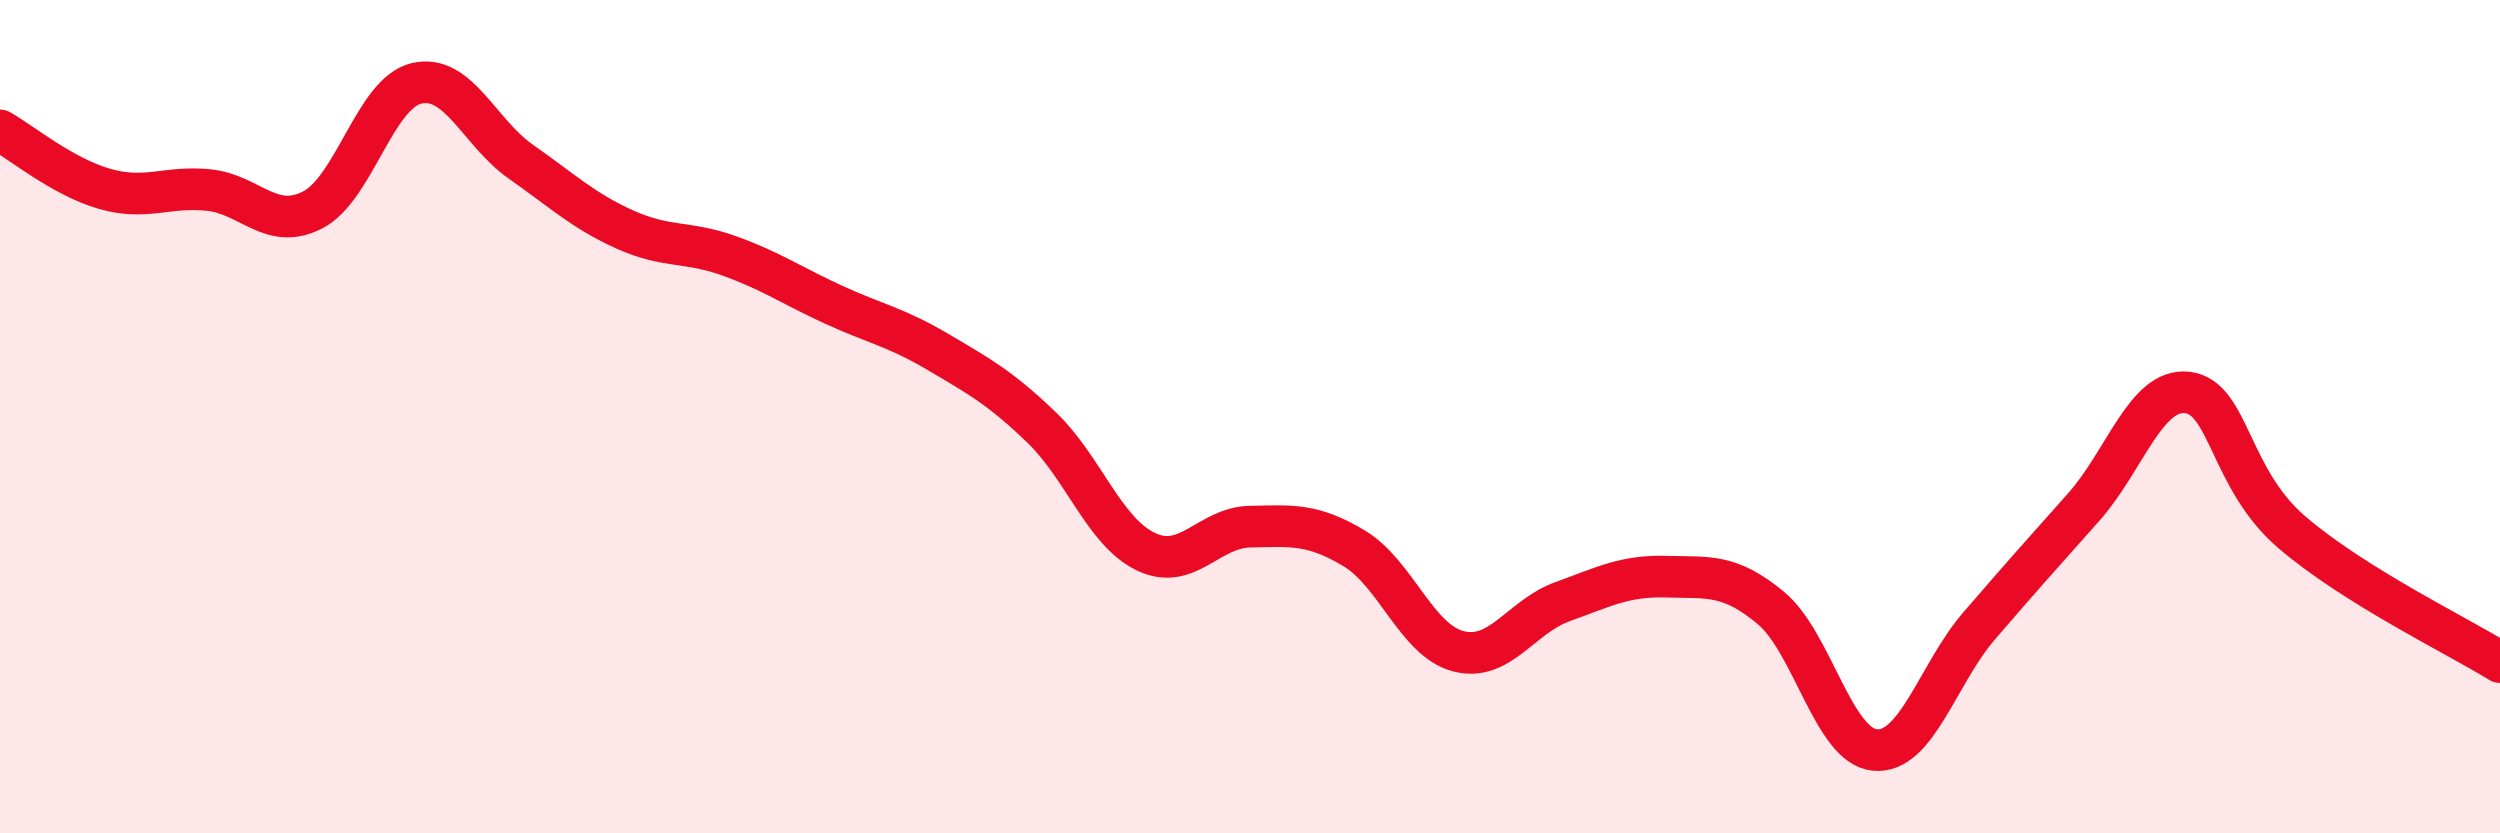 
    <svg width="60" height="20" viewBox="0 0 60 20" xmlns="http://www.w3.org/2000/svg">
      <path
        d="M 0,3.13 C 0.5,3.41 1.5,4.24 2.5,4.53 C 3.5,4.82 4,4.46 5,4.56 C 6,4.66 6.5,5.55 7.5,5.04 C 8.5,4.53 9,2.23 10,2 C 11,1.77 11.5,3.18 12.5,3.88 C 13.5,4.58 14,5.06 15,5.51 C 16,5.96 16.5,5.78 17.5,6.14 C 18.5,6.5 19,6.85 20,7.31 C 21,7.77 21.5,7.85 22.5,8.44 C 23.5,9.03 24,9.3 25,10.26 C 26,11.22 26.5,12.76 27.5,13.24 C 28.5,13.72 29,12.66 30,12.64 C 31,12.62 31.5,12.56 32.5,13.16 C 33.5,13.76 34,15.37 35,15.63 C 36,15.89 36.5,14.8 37.5,14.44 C 38.5,14.08 39,13.81 40,13.84 C 41,13.87 41.5,13.76 42.5,14.59 C 43.5,15.42 44,17.91 45,18 C 46,18.09 46.5,16.18 47.5,15.02 C 48.5,13.86 49,13.3 50,12.18 C 51,11.06 51.5,9.3 52.5,9.42 C 53.5,9.54 53.5,11.48 55,12.77 C 56.5,14.06 59,15.27 60,15.89L60 20L0 20Z"
        fill="#EB0A25"
        opacity="0.1"
        stroke-linecap="round"
        stroke-linejoin="round"
      />
      <path
        d="M 0,3.13 C 0.5,3.41 1.5,4.24 2.5,4.53 C 3.5,4.82 4,4.46 5,4.56 C 6,4.66 6.5,5.55 7.5,5.04 C 8.5,4.53 9,2.23 10,2 C 11,1.77 11.5,3.18 12.5,3.88 C 13.5,4.58 14,5.06 15,5.51 C 16,5.96 16.5,5.78 17.5,6.14 C 18.5,6.5 19,6.85 20,7.31 C 21,7.77 21.5,7.85 22.5,8.44 C 23.5,9.03 24,9.3 25,10.26 C 26,11.22 26.5,12.76 27.5,13.24 C 28.5,13.72 29,12.66 30,12.64 C 31,12.62 31.5,12.56 32.5,13.16 C 33.5,13.76 34,15.37 35,15.63 C 36,15.89 36.5,14.8 37.5,14.44 C 38.5,14.08 39,13.81 40,13.84 C 41,13.87 41.5,13.76 42.5,14.59 C 43.5,15.42 44,17.91 45,18 C 46,18.09 46.5,16.18 47.5,15.02 C 48.5,13.86 49,13.3 50,12.18 C 51,11.06 51.5,9.3 52.5,9.42 C 53.5,9.54 53.5,11.48 55,12.77 C 56.5,14.06 59,15.27 60,15.89"
        stroke="#EB0A25"
        stroke-width="1"
        fill="none"
        stroke-linecap="round"
        stroke-linejoin="round"
      />
    </svg>
  